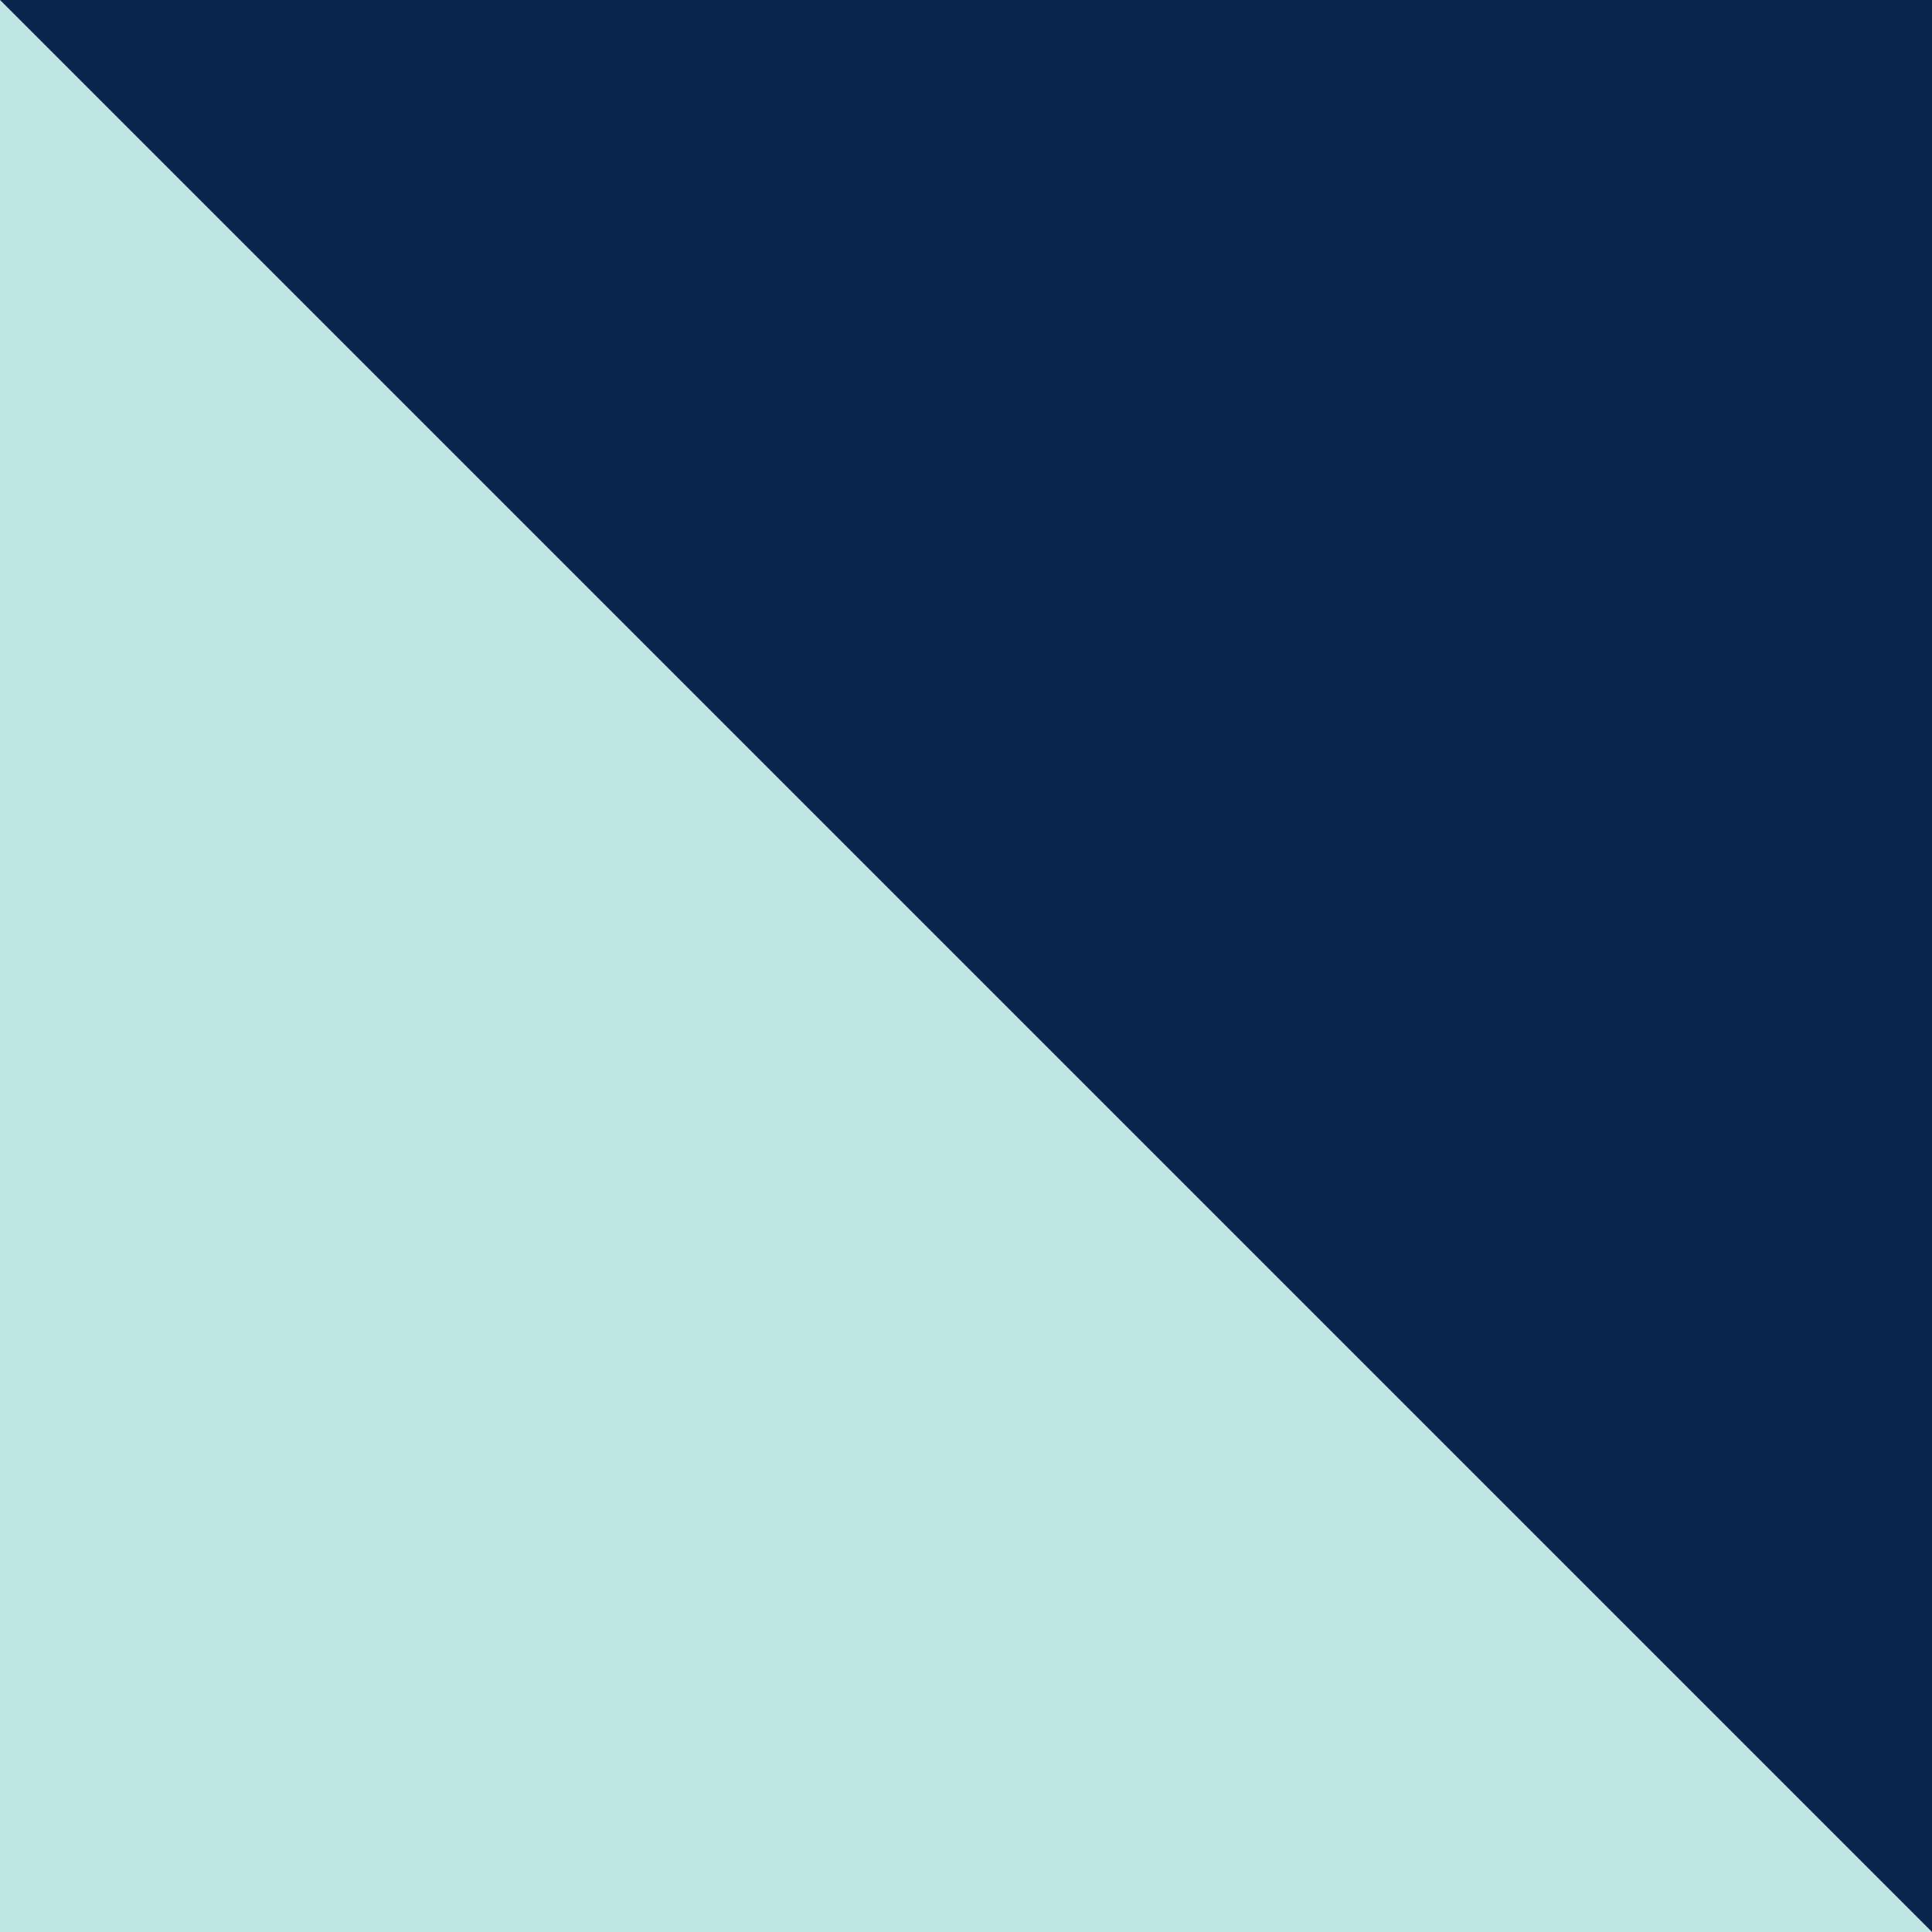 <svg width="48px" height="48px" viewBox="0 0 48 48" fill="none" xmlns="http://www.w3.org/2000/svg"><g id="Geometric Pattern/Pattern 60"><path id="Rectangle" d="M0 0L48 48H0V0Z" fill="#C0E7E4"/><path id="Rectangle_2" d="M48 48L0 0H48V48Z" fill="#09264F"/></g></svg>